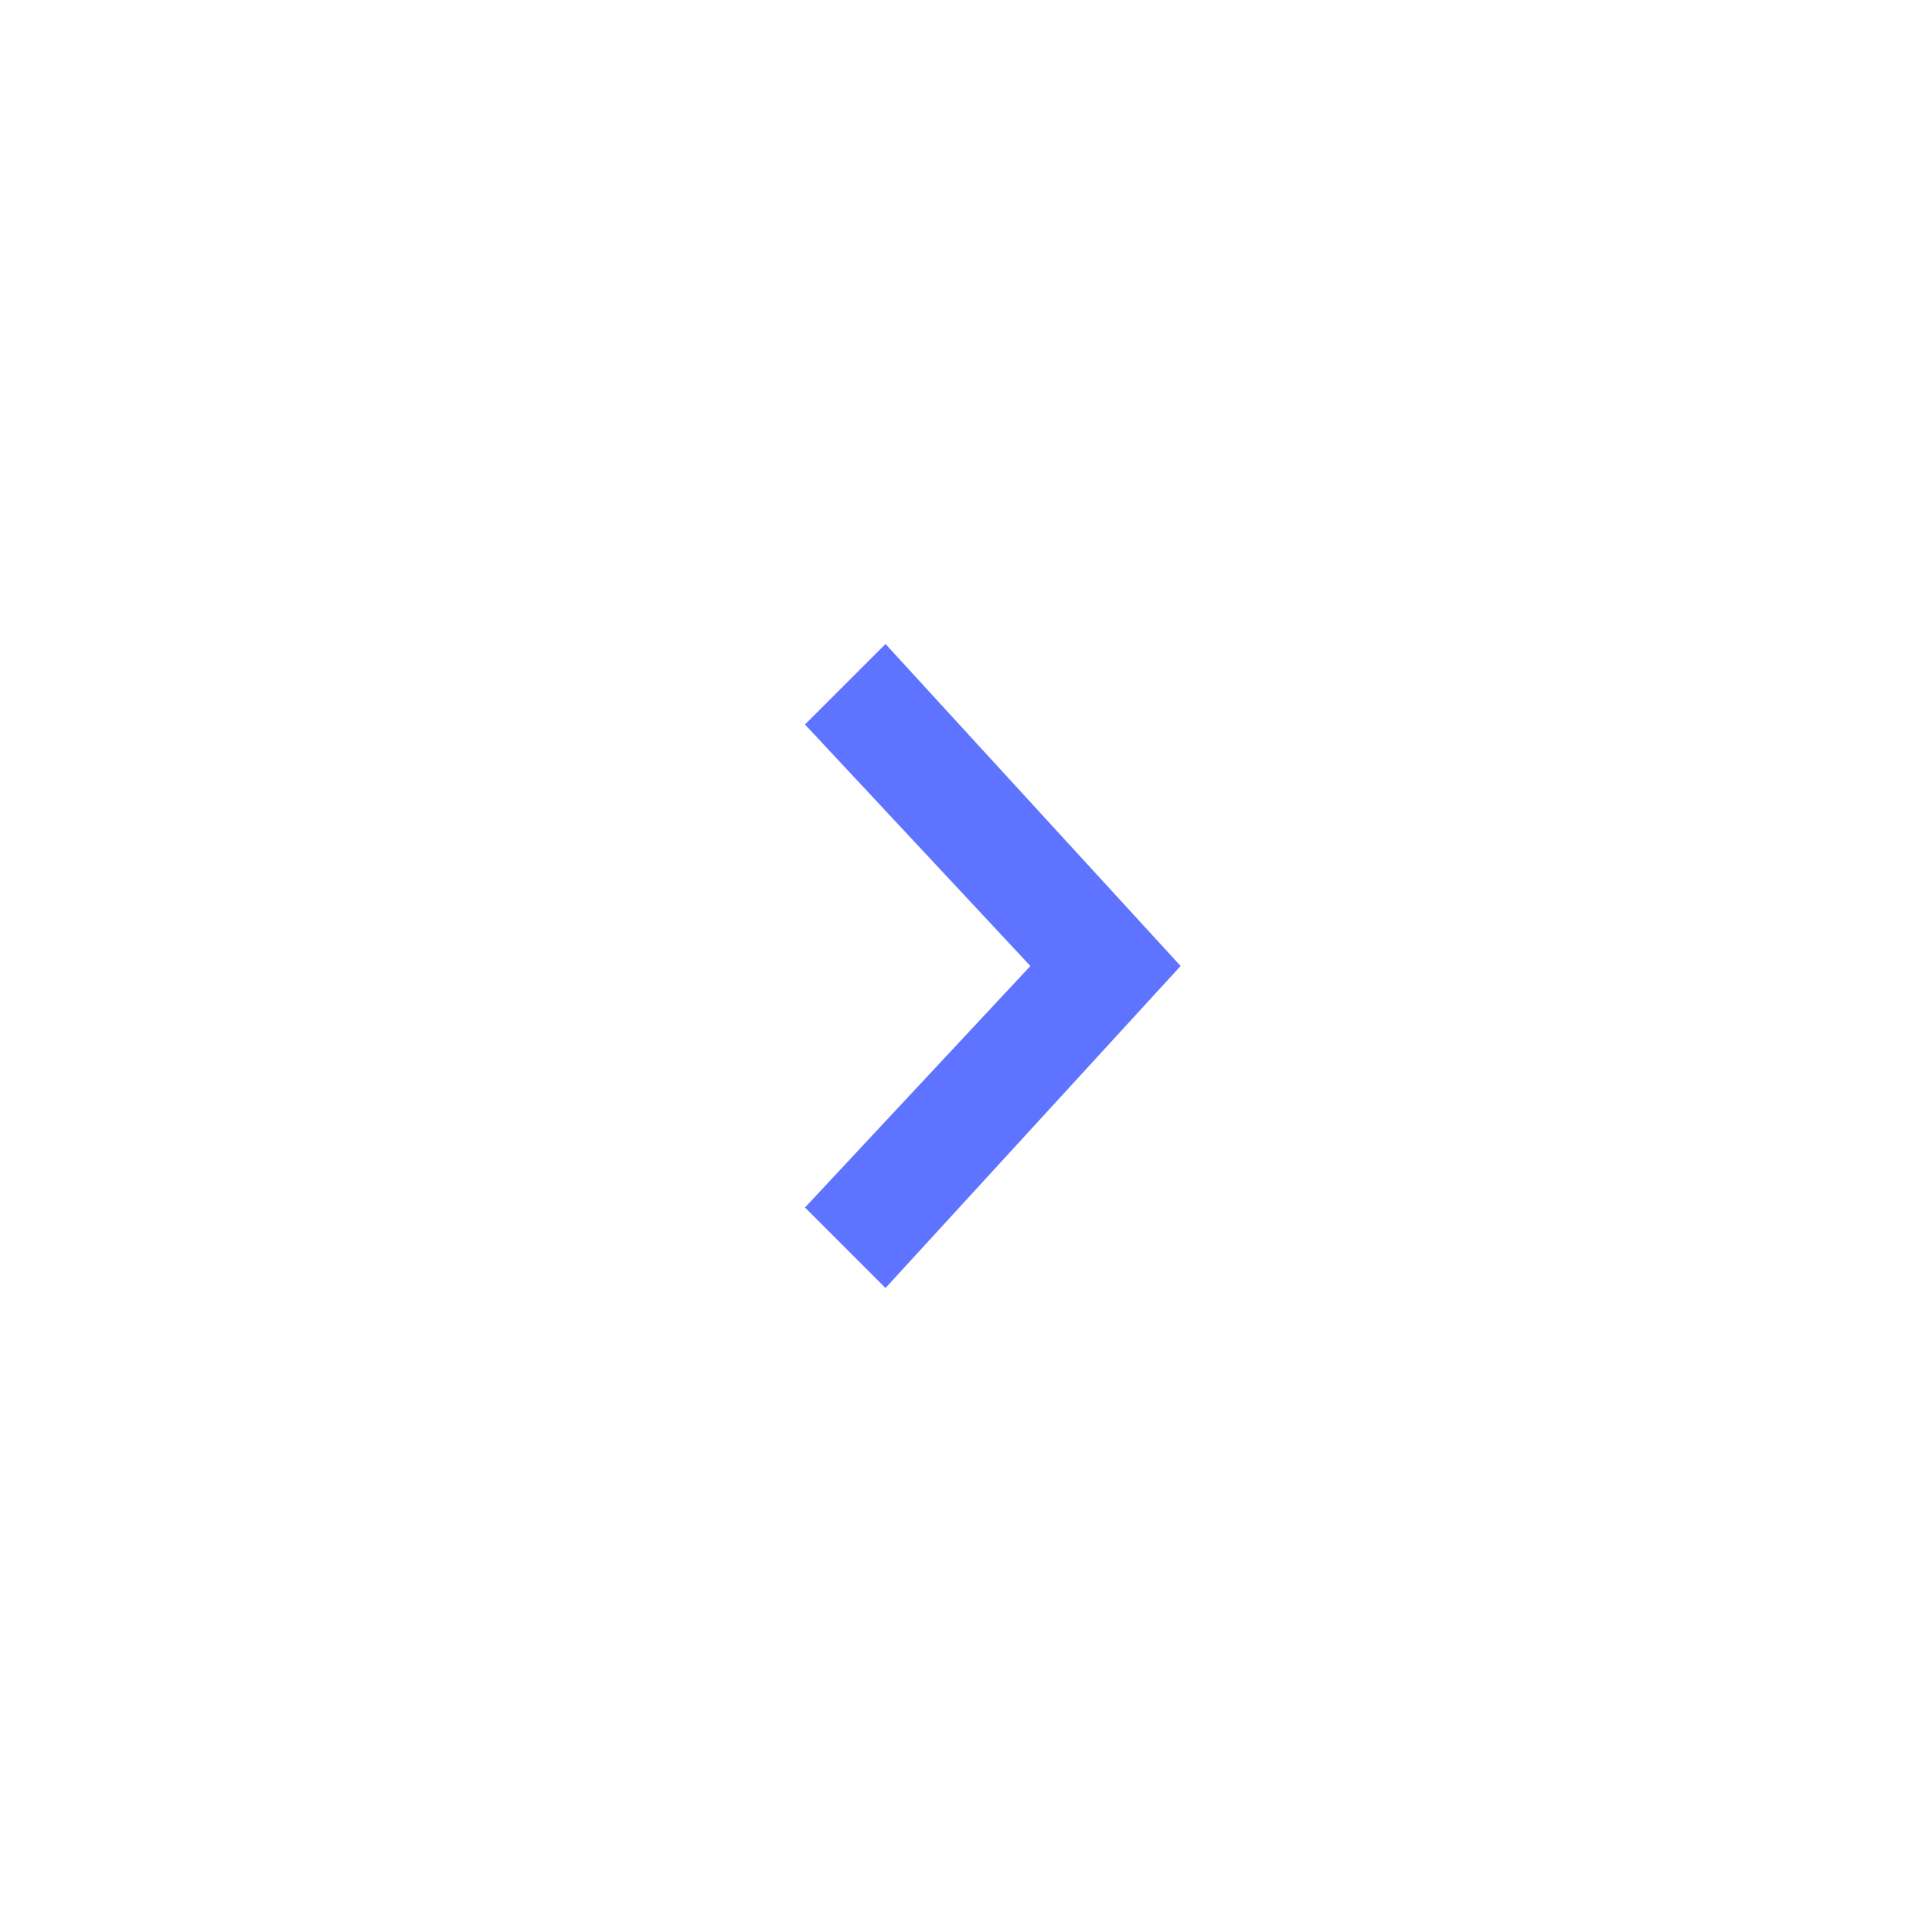 <svg xmlns="http://www.w3.org/2000/svg" viewBox="0 0 24 24"><g class="nc-icon-wrapper"><path fill="#5E73FF" id="Icons/chevron" stroke="none" stroke-width="1" fill-rule="evenodd" d="M11 8l-1 1 2.8 3-2.8 3 1 1 3.666-4z"></path></g></svg>